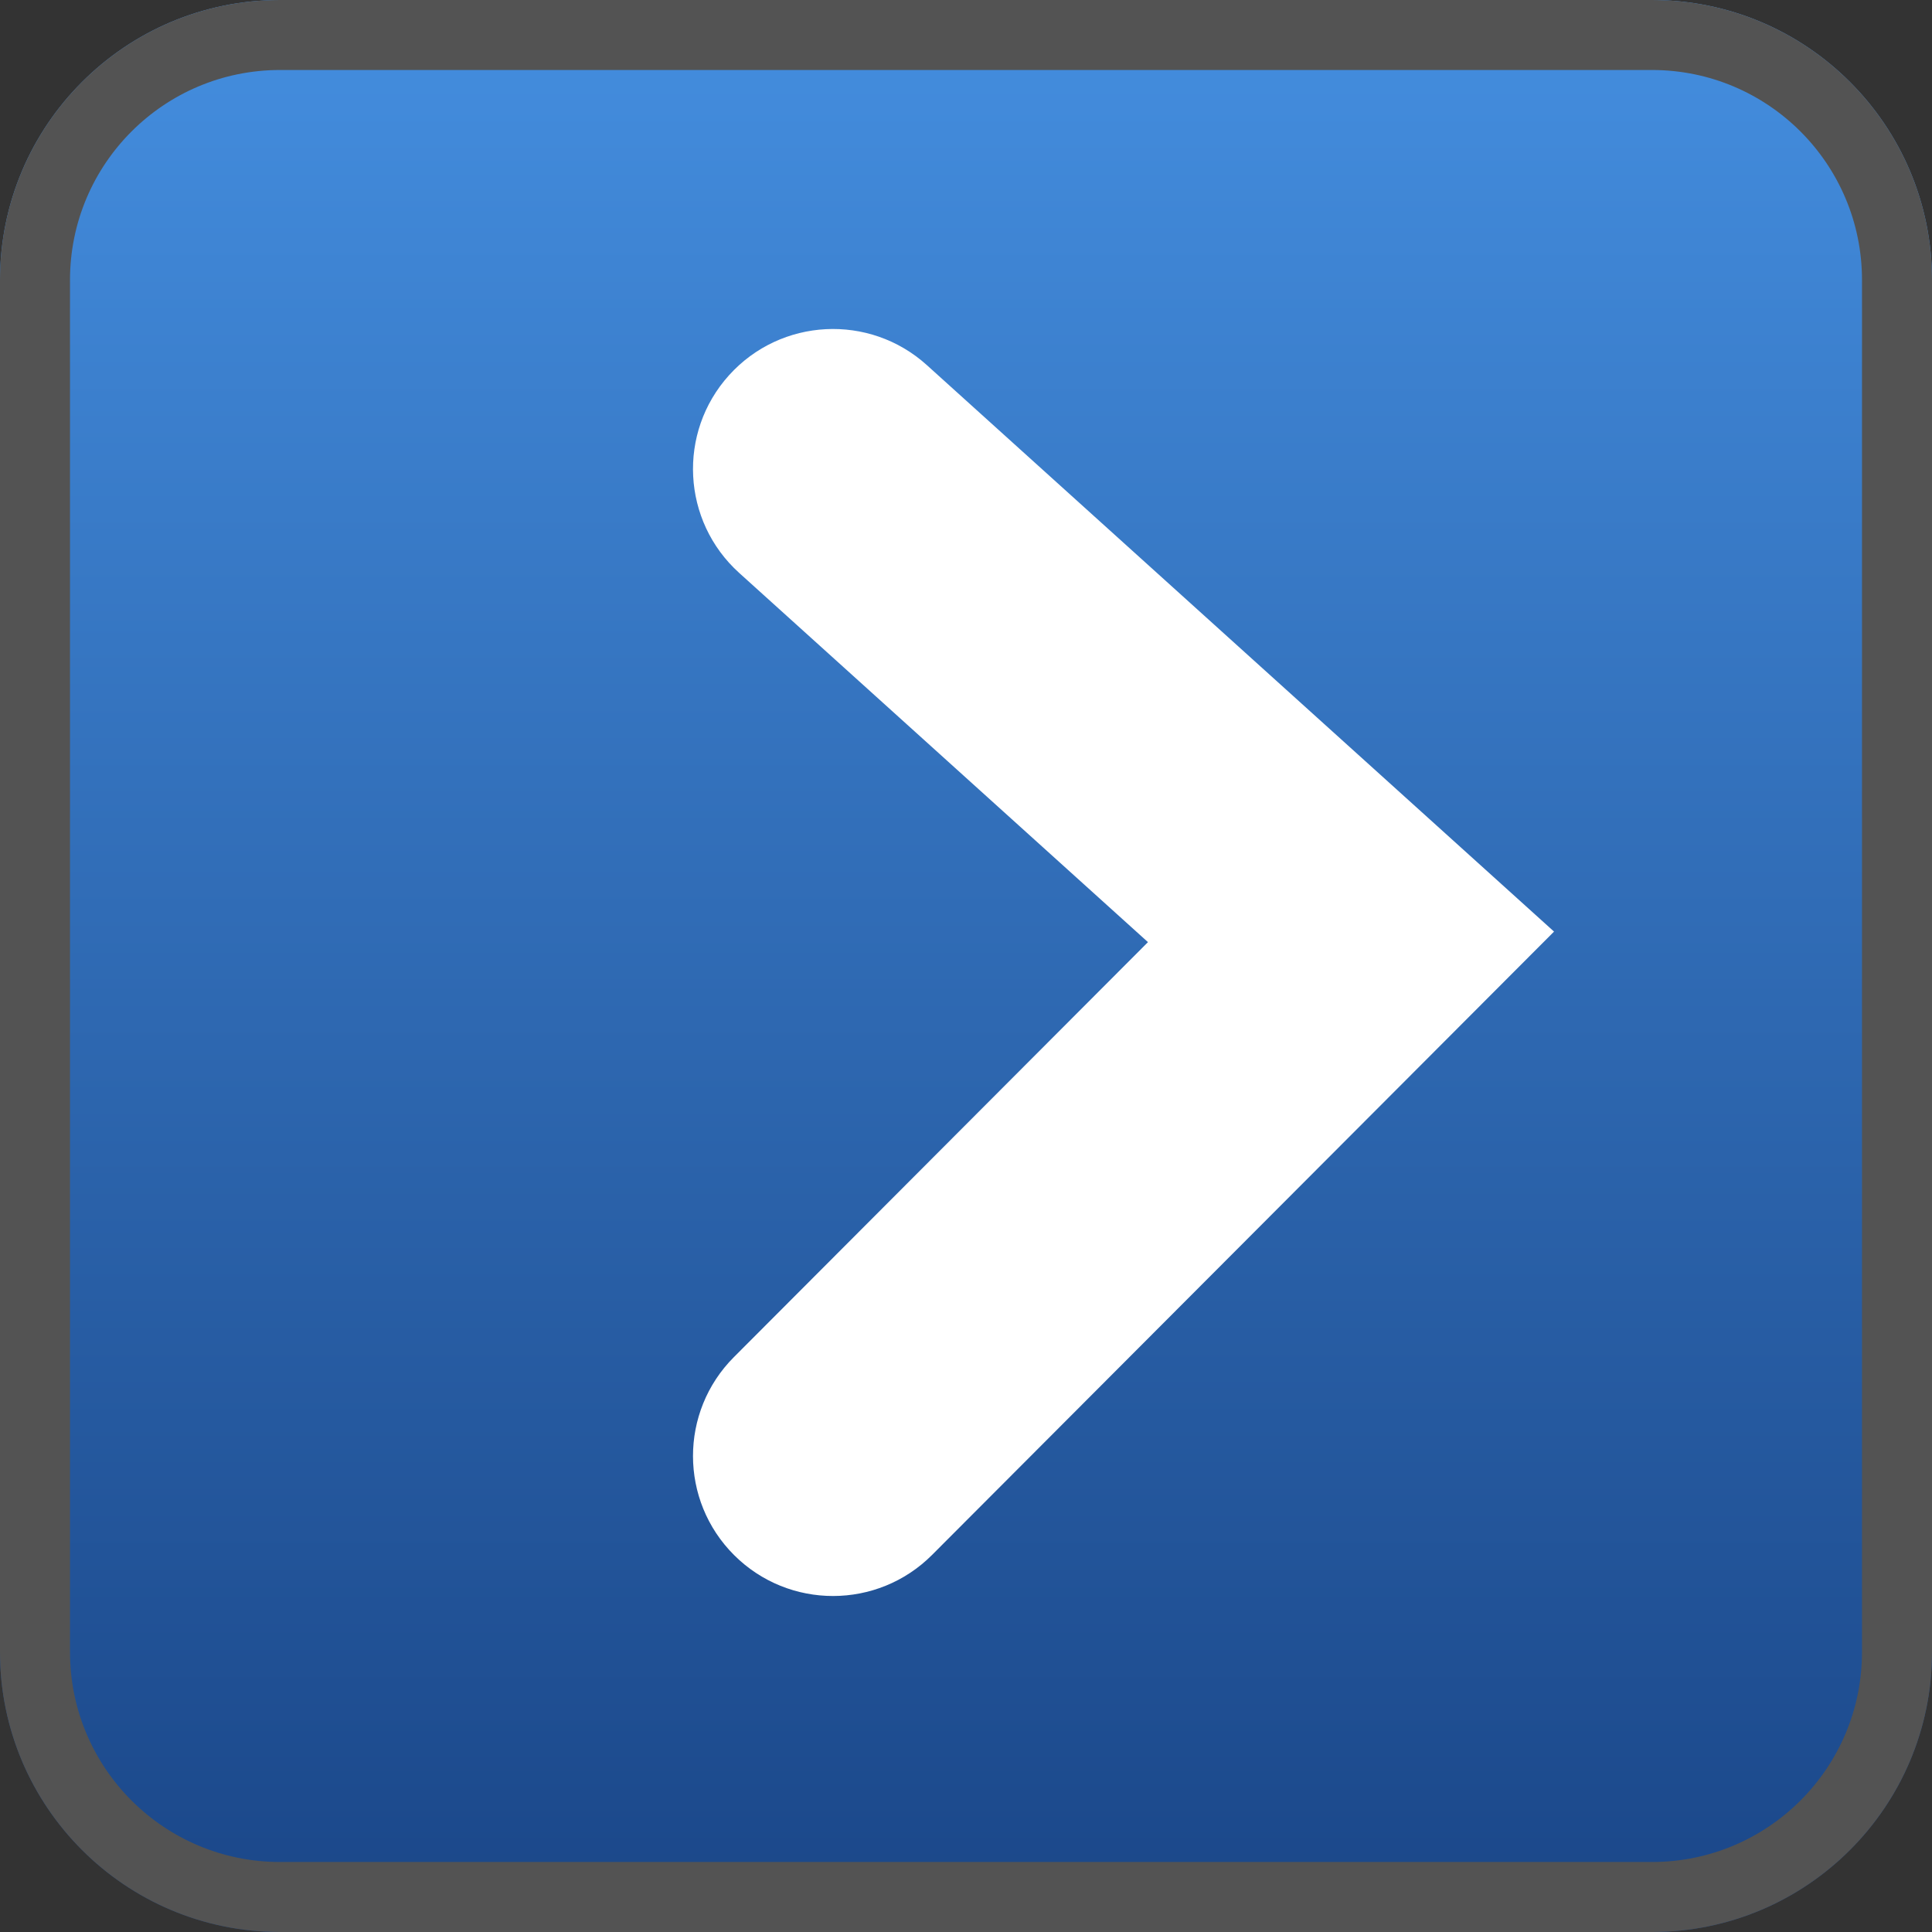 <svg width="276" height="276" viewBox="0 0 276 276" fill="none" xmlns="http://www.w3.org/2000/svg">
<rect x="0" y="0" width="276" height="276" fill="#333333" stroke="none"/>
<path d="M0 40C0 17.909 17.909 0 40 0H236C258.091 0 276 17.909 276 40V236C276 258.091 258.091 276 236 276H40C17.909 276 0 258.091 0 236V40Z" fill="url(#paint0_linear_465_664)"/>
<path fill-rule="evenodd" clip-rule="evenodd" d="M236 10H40C23.431 10 10 23.431 10 40V236C10 252.569 23.431 266 40 266H236C252.569 266 266 252.569 266 236V40C266 23.431 252.569 10 236 10ZM40 0C17.909 0 0 17.909 0 40V236C0 258.091 17.909 276 40 276H236C258.091 276 276 258.091 276 236V40C276 17.909 258.091 0 236 0H40Z" fill="#535353"/>
<path fill-rule="evenodd" clip-rule="evenodd" d="M104.158 53.594C96.754 61.791 97.397 74.438 105.594 81.842L163.995 134.591L104.842 193.873C97.04 201.692 97.054 214.356 104.873 222.158C112.692 229.96 125.356 229.946 133.158 222.127L222.005 133.085L132.406 52.158C124.209 44.754 111.562 45.397 104.158 53.594Z" fill="white"/>
<defs>
<linearGradient id="paint0_linear_465_664" x1="138" y1="0" x2="138" y2="276" gradientUnits="userSpaceOnUse">
<stop stop-color="#448EDF"/>
<stop offset="1" stop-color="#1A4688"/>
</linearGradient>
</defs>
</svg>
